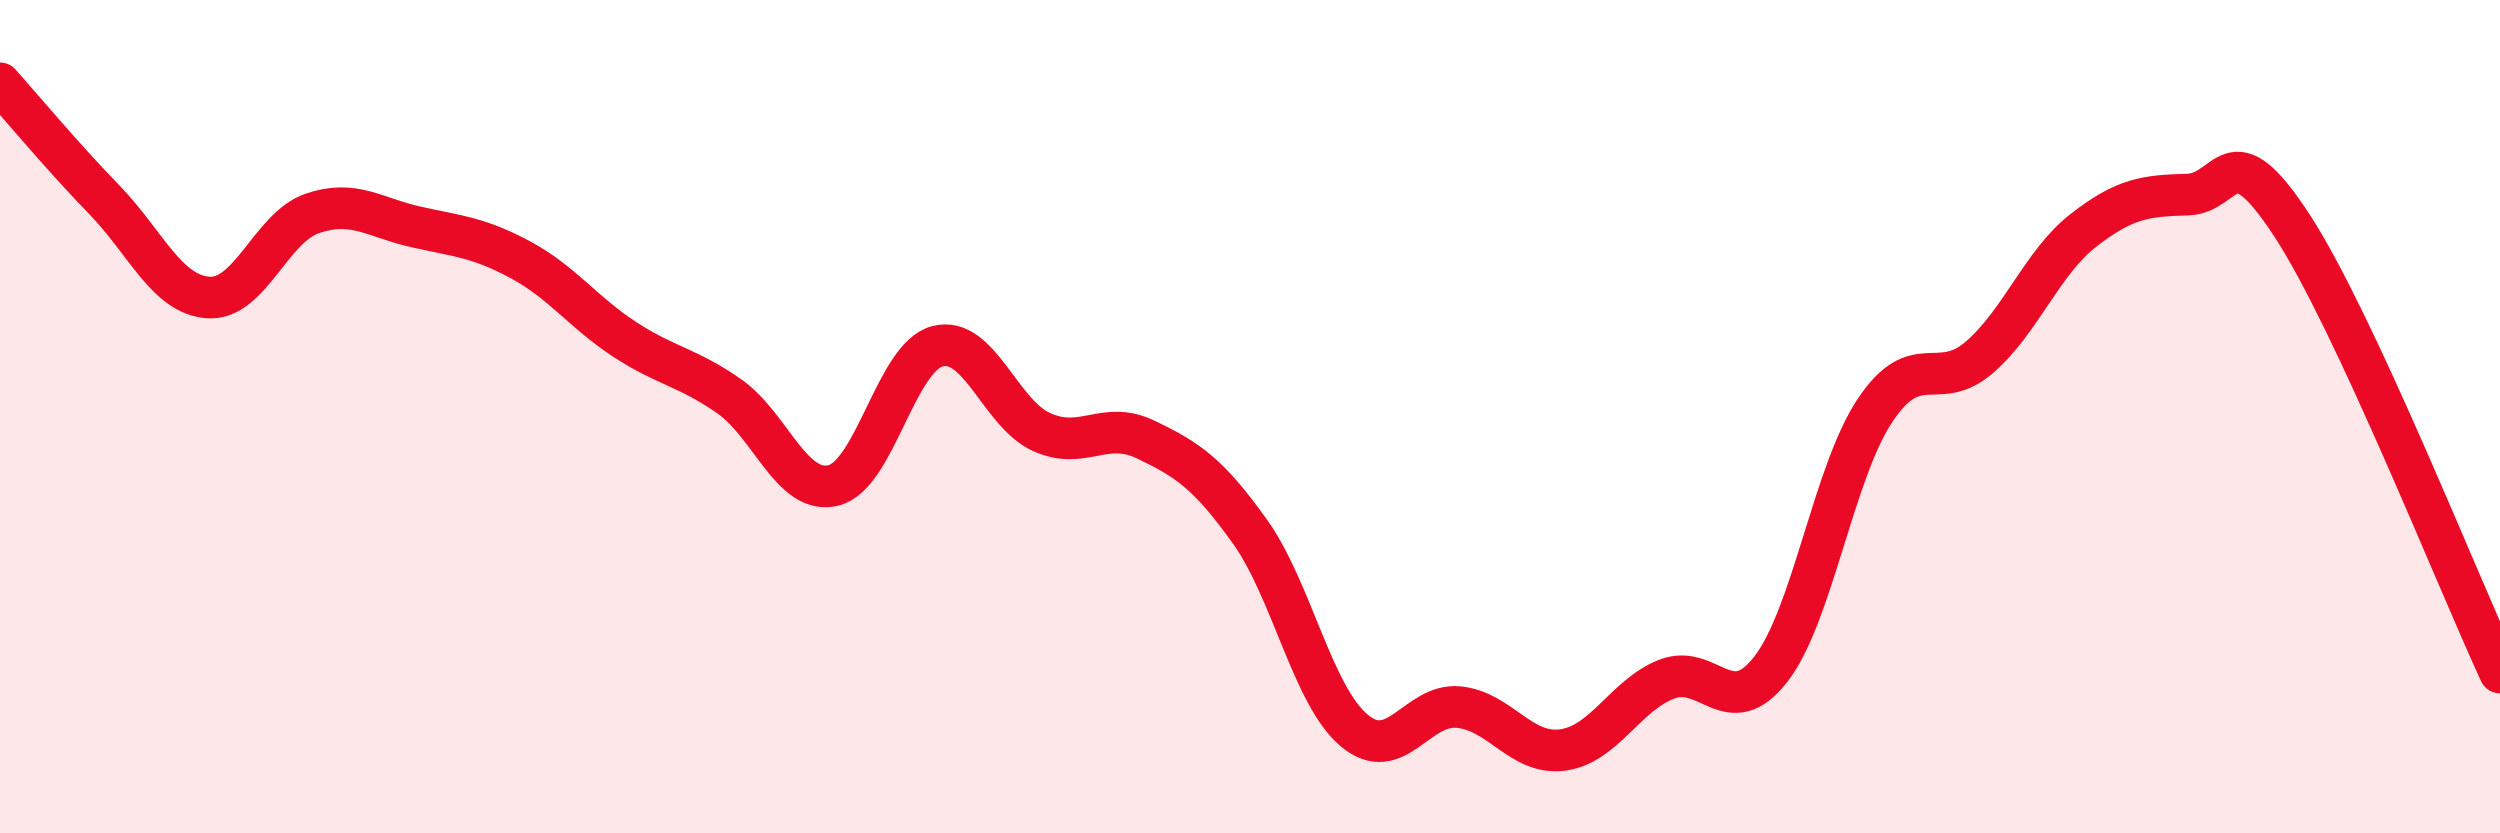 
    <svg width="60" height="20" viewBox="0 0 60 20" xmlns="http://www.w3.org/2000/svg">
      <path
        d="M 0,2 C 0.5,2.56 1.5,3.76 2.5,4.79 C 3.5,5.82 4,7.07 5,7.14 C 6,7.21 6.5,5.46 7.5,5.12 C 8.5,4.78 9,5.23 10,5.45 C 11,5.67 11.5,5.7 12.5,6.24 C 13.5,6.78 14,7.5 15,8.15 C 16,8.8 16.5,8.81 17.5,9.51 C 18.5,10.21 19,11.89 20,11.65 C 21,11.41 21.5,8.57 22.5,8.31 C 23.5,8.05 24,9.92 25,10.37 C 26,10.82 26.5,10.07 27.5,10.55 C 28.5,11.03 29,11.36 30,12.76 C 31,14.16 31.5,16.69 32.5,17.53 C 33.5,18.37 34,16.88 35,16.97 C 36,17.06 36.5,18.13 37.5,18 C 38.5,17.87 39,16.69 40,16.3 C 41,15.91 41.5,17.35 42.5,16.06 C 43.5,14.77 44,11.35 45,9.85 C 46,8.35 46.5,9.44 47.5,8.58 C 48.5,7.72 49,6.31 50,5.53 C 51,4.75 51.5,4.7 52.5,4.67 C 53.5,4.64 53.5,3.11 55,5.4 C 56.5,7.69 59,13.99 60,16.14L60 20L0 20Z"
        fill="#EB0A25"
        opacity="0.1"
        stroke-linecap="round"
        stroke-linejoin="round"
      />
      <path
        d="M 0,2 C 0.5,2.56 1.5,3.76 2.5,4.79 C 3.5,5.82 4,7.07 5,7.14 C 6,7.21 6.5,5.46 7.5,5.12 C 8.5,4.78 9,5.23 10,5.45 C 11,5.67 11.5,5.7 12.5,6.24 C 13.5,6.78 14,7.5 15,8.15 C 16,8.8 16.5,8.81 17.5,9.51 C 18.5,10.21 19,11.89 20,11.65 C 21,11.41 21.5,8.57 22.5,8.31 C 23.5,8.05 24,9.92 25,10.37 C 26,10.82 26.5,10.07 27.5,10.55 C 28.5,11.03 29,11.36 30,12.76 C 31,14.16 31.5,16.69 32.5,17.53 C 33.5,18.37 34,16.88 35,16.97 C 36,17.06 36.5,18.13 37.5,18 C 38.5,17.87 39,16.69 40,16.3 C 41,15.91 41.5,17.35 42.5,16.06 C 43.5,14.77 44,11.35 45,9.85 C 46,8.35 46.5,9.44 47.5,8.58 C 48.5,7.72 49,6.31 50,5.53 C 51,4.75 51.5,4.7 52.5,4.67 C 53.5,4.64 53.5,3.11 55,5.4 C 56.5,7.69 59,13.99 60,16.14"
        stroke="#EB0A25"
        stroke-width="1"
        fill="none"
        stroke-linecap="round"
        stroke-linejoin="round"
      />
    </svg>
  